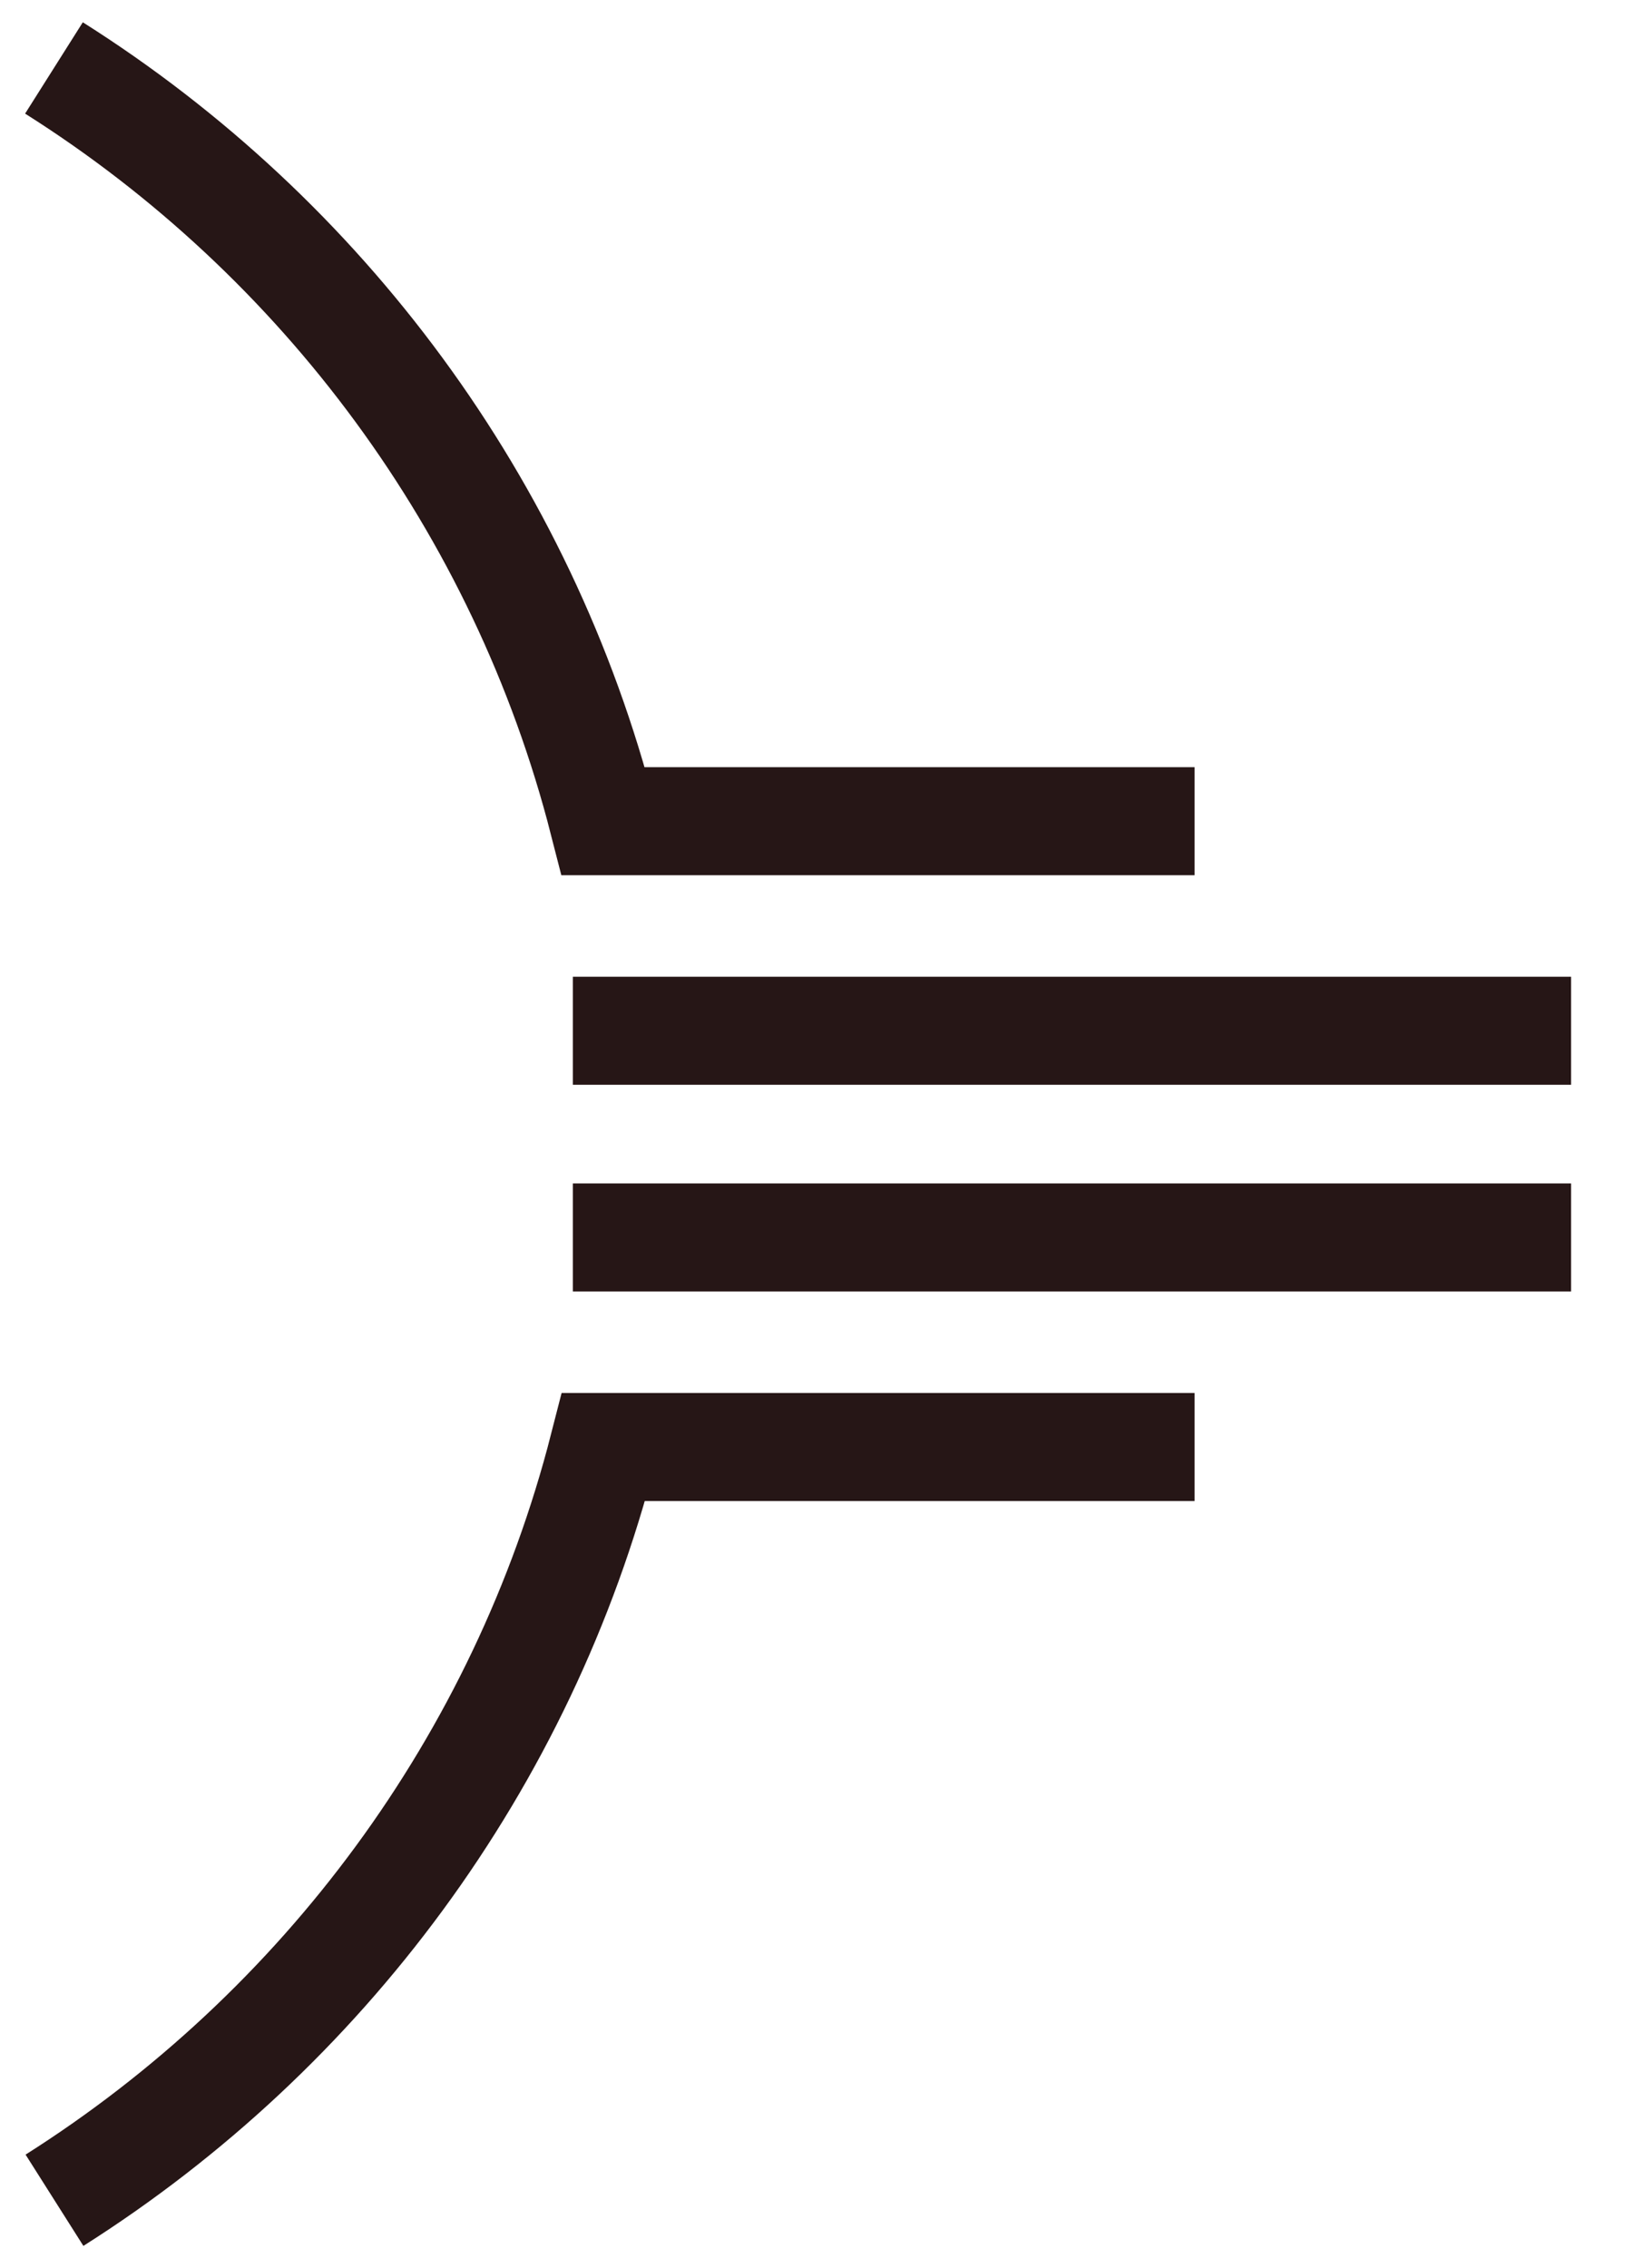 <?xml version="1.0" encoding="UTF-8"?><svg id="Layer_1" xmlns="http://www.w3.org/2000/svg" viewBox="0 0 716.47 1000"><defs><style>.cls-1{fill:none;stroke:#261616;stroke-miterlimit:10;stroke-width:47.63px;}</style></defs><path class="cls-1" d="M24.02,970.04c118.24-74.9,206.47-193.02,242.08-332.09h260.59"/><path class="cls-1" d="M23.79,29.96c118.36,74.78,206.59,193.02,242.19,332.09h260.71"/><line class="cls-1" x1="252.58" y1="454.44" x2="692.68" y2="454.44"/><line class="cls-1" x1="252.58" y1="545.56" x2="692.68" y2="545.56"/></svg>